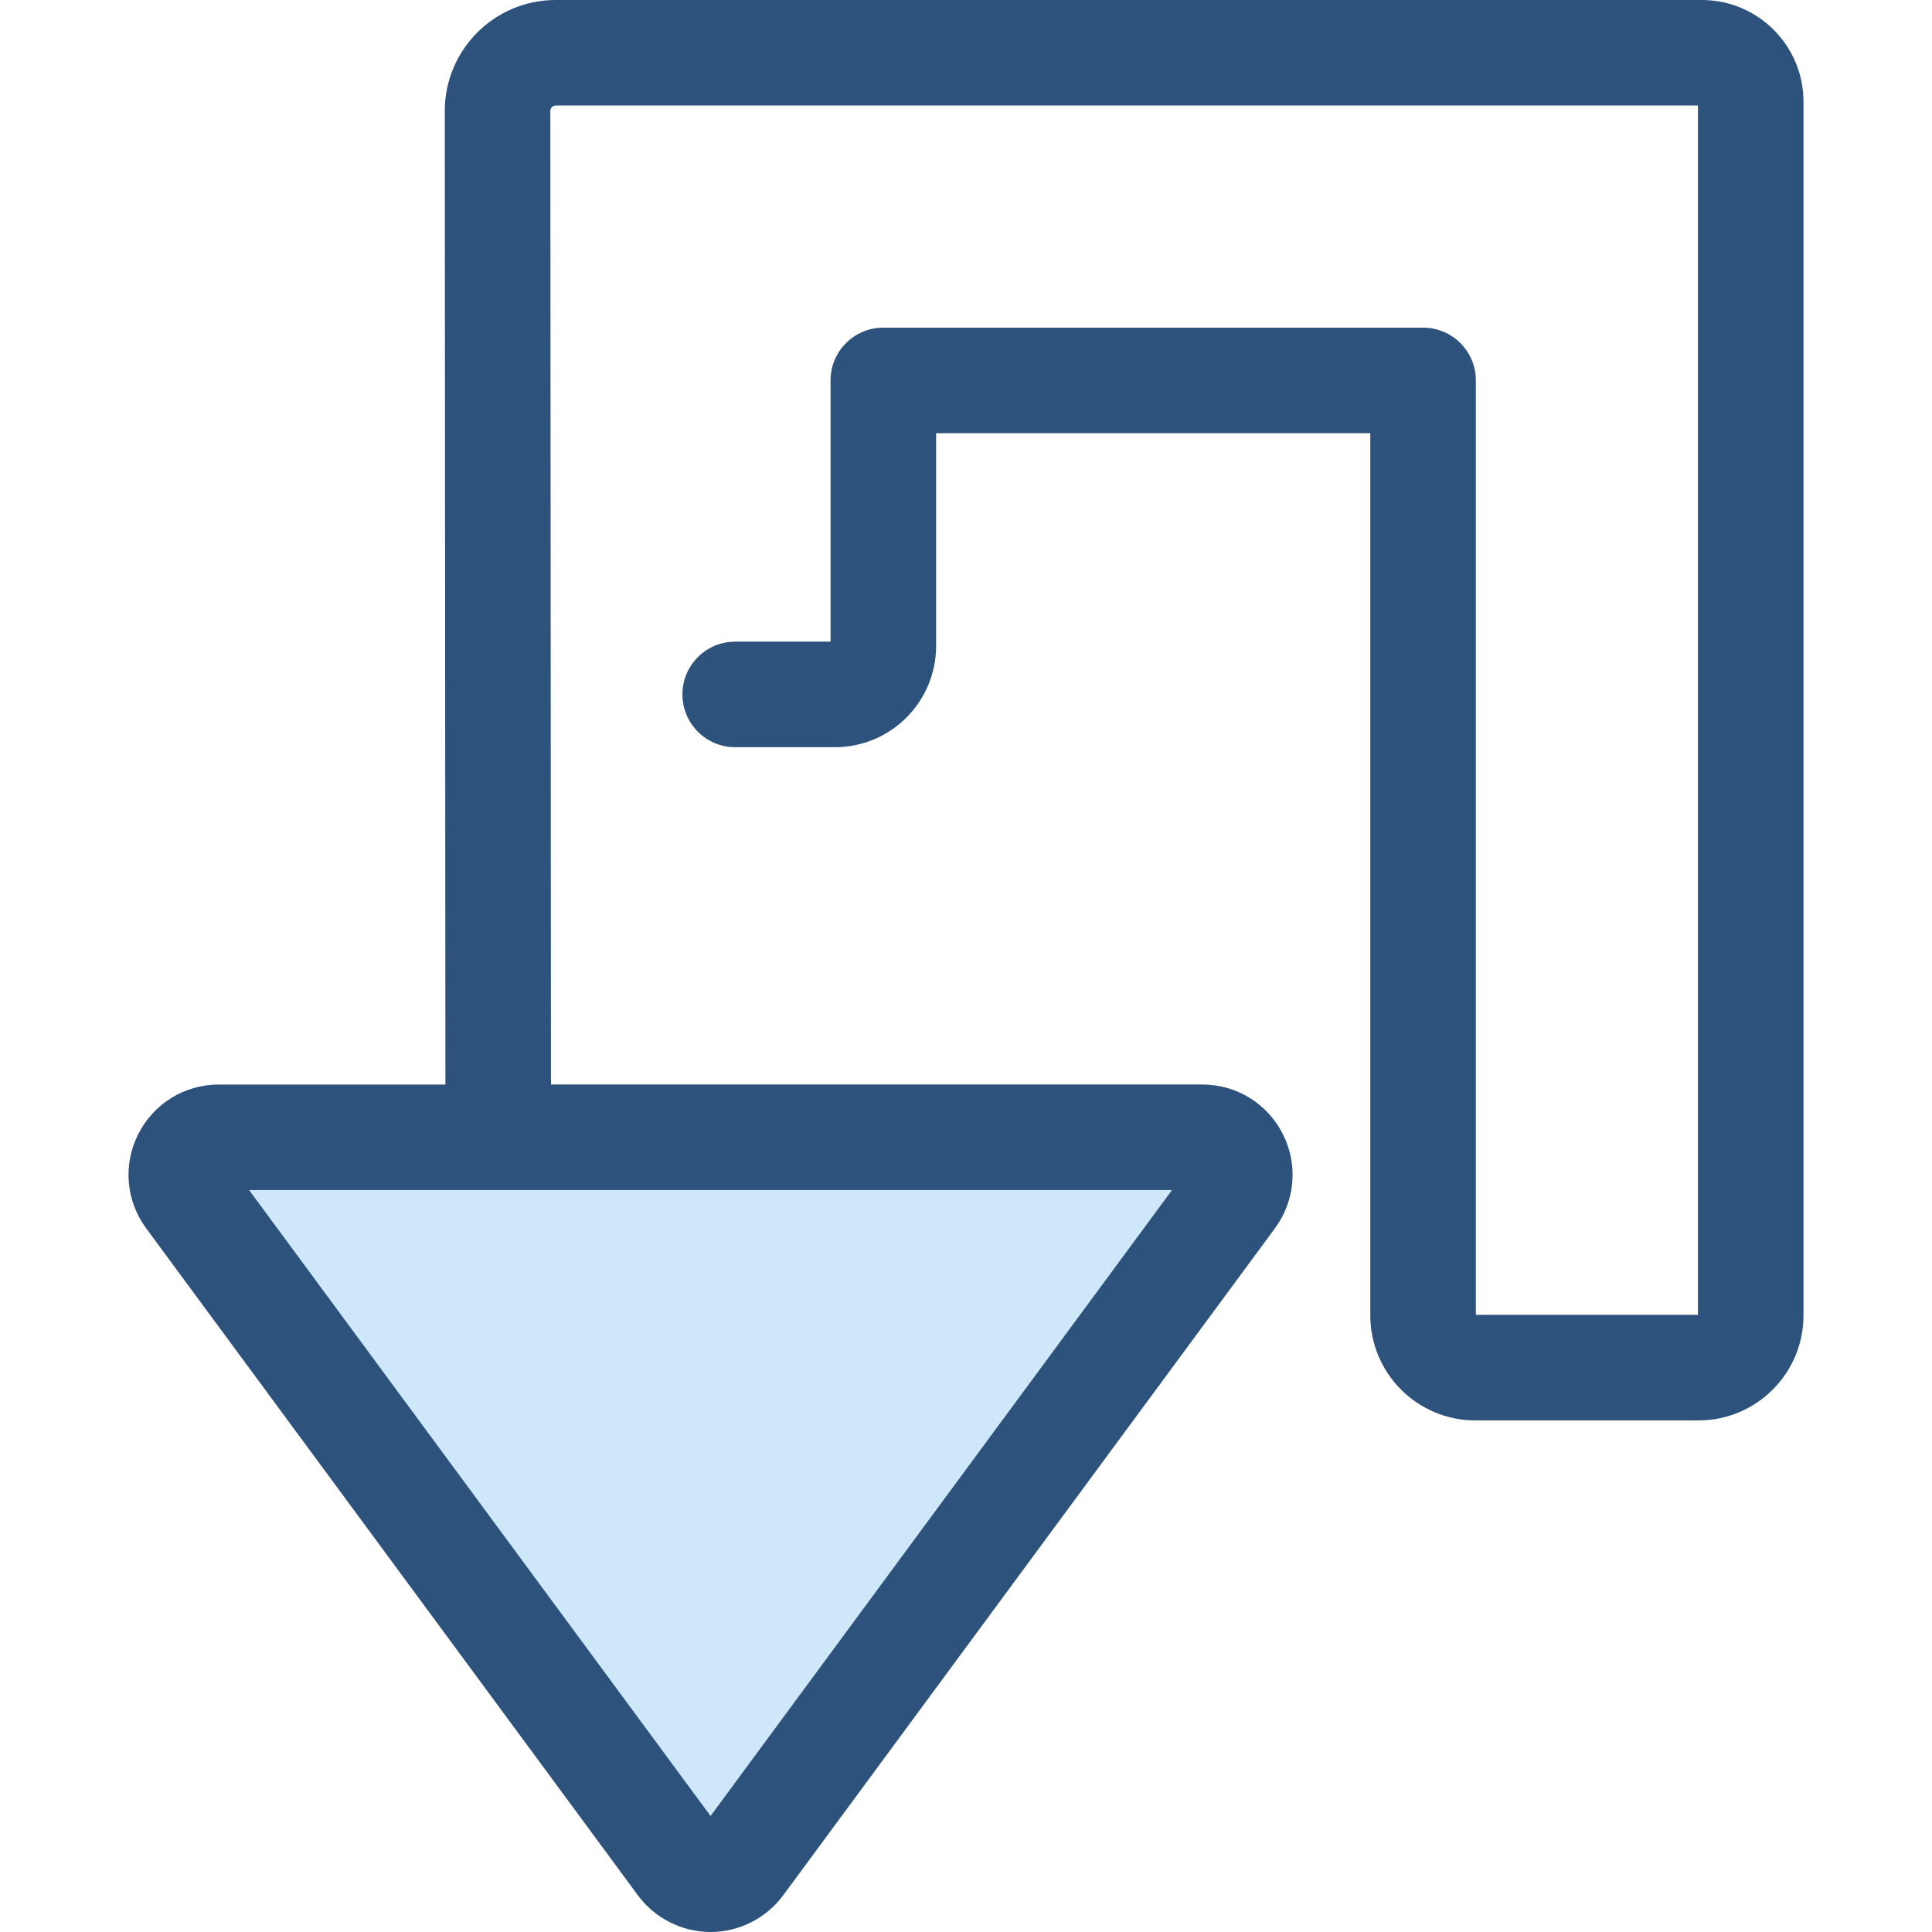 <?xml version="1.0" encoding="iso-8859-1"?>
<!-- Uploaded to: SVG Repo, www.svgrepo.com, Generator: SVG Repo Mixer Tools -->
<svg height="800px" width="800px" version="1.1" id="Layer_1" xmlns="http://www.w3.org/2000/svg" xmlns:xlink="http://www.w3.org/1999/xlink" 
	 viewBox="0 0 512 512" xml:space="preserve">
<path style="fill:#CEE8FA;" d="M326.61,317.225L196.3,493.977c-3.971,5.386-12.022,5.386-15.993,0L49.999,317.225
	c-4.836-6.559-0.152-15.829,7.996-15.829h260.619C326.762,301.397,331.445,310.666,326.61,317.225z"/>
<path style="fill:#2D527C;" d="M451.013,0H147.254c-16.201,0-29.382,13.18-29.382,29.391l0.166,258.02H57.994
	c-9.077,0-17.258,5.033-21.35,13.135c-4.092,8.102-3.289,17.674,2.098,24.978l130.309,176.751
	c4.489,6.089,11.686,9.724,19.253,9.724c7.565,0,14.762-3.635,19.253-9.726l130.309-176.75c5.387-7.306,6.191-16.876,2.099-24.98
	c-4.094-8.102-12.274-13.135-21.352-13.135H146.011l-0.166-258.03c0-0.778,0.632-1.41,1.41-1.41h302.718v320.48h-58.858V100.815
	c0-7.724-6.263-13.986-13.986-13.986H234.092c-7.724,0-13.986,6.261-13.986,13.986v69.23h-25.272
	c-7.724,0-13.986,6.261-13.986,13.986c0,7.724,6.261,13.986,13.986,13.986h26.438c14.78,0,26.805-12.025,26.805-26.806v-56.409
	h115.065v233.806c0,15.338,12.479,27.816,27.817,27.816h59.167c15.338,0,27.817-12.478,27.817-27.816V26.929
	C477.944,12.081,465.863,0,451.013,0z M188.304,481.254L66.015,315.382h244.577L188.304,481.254z"/>
</svg>